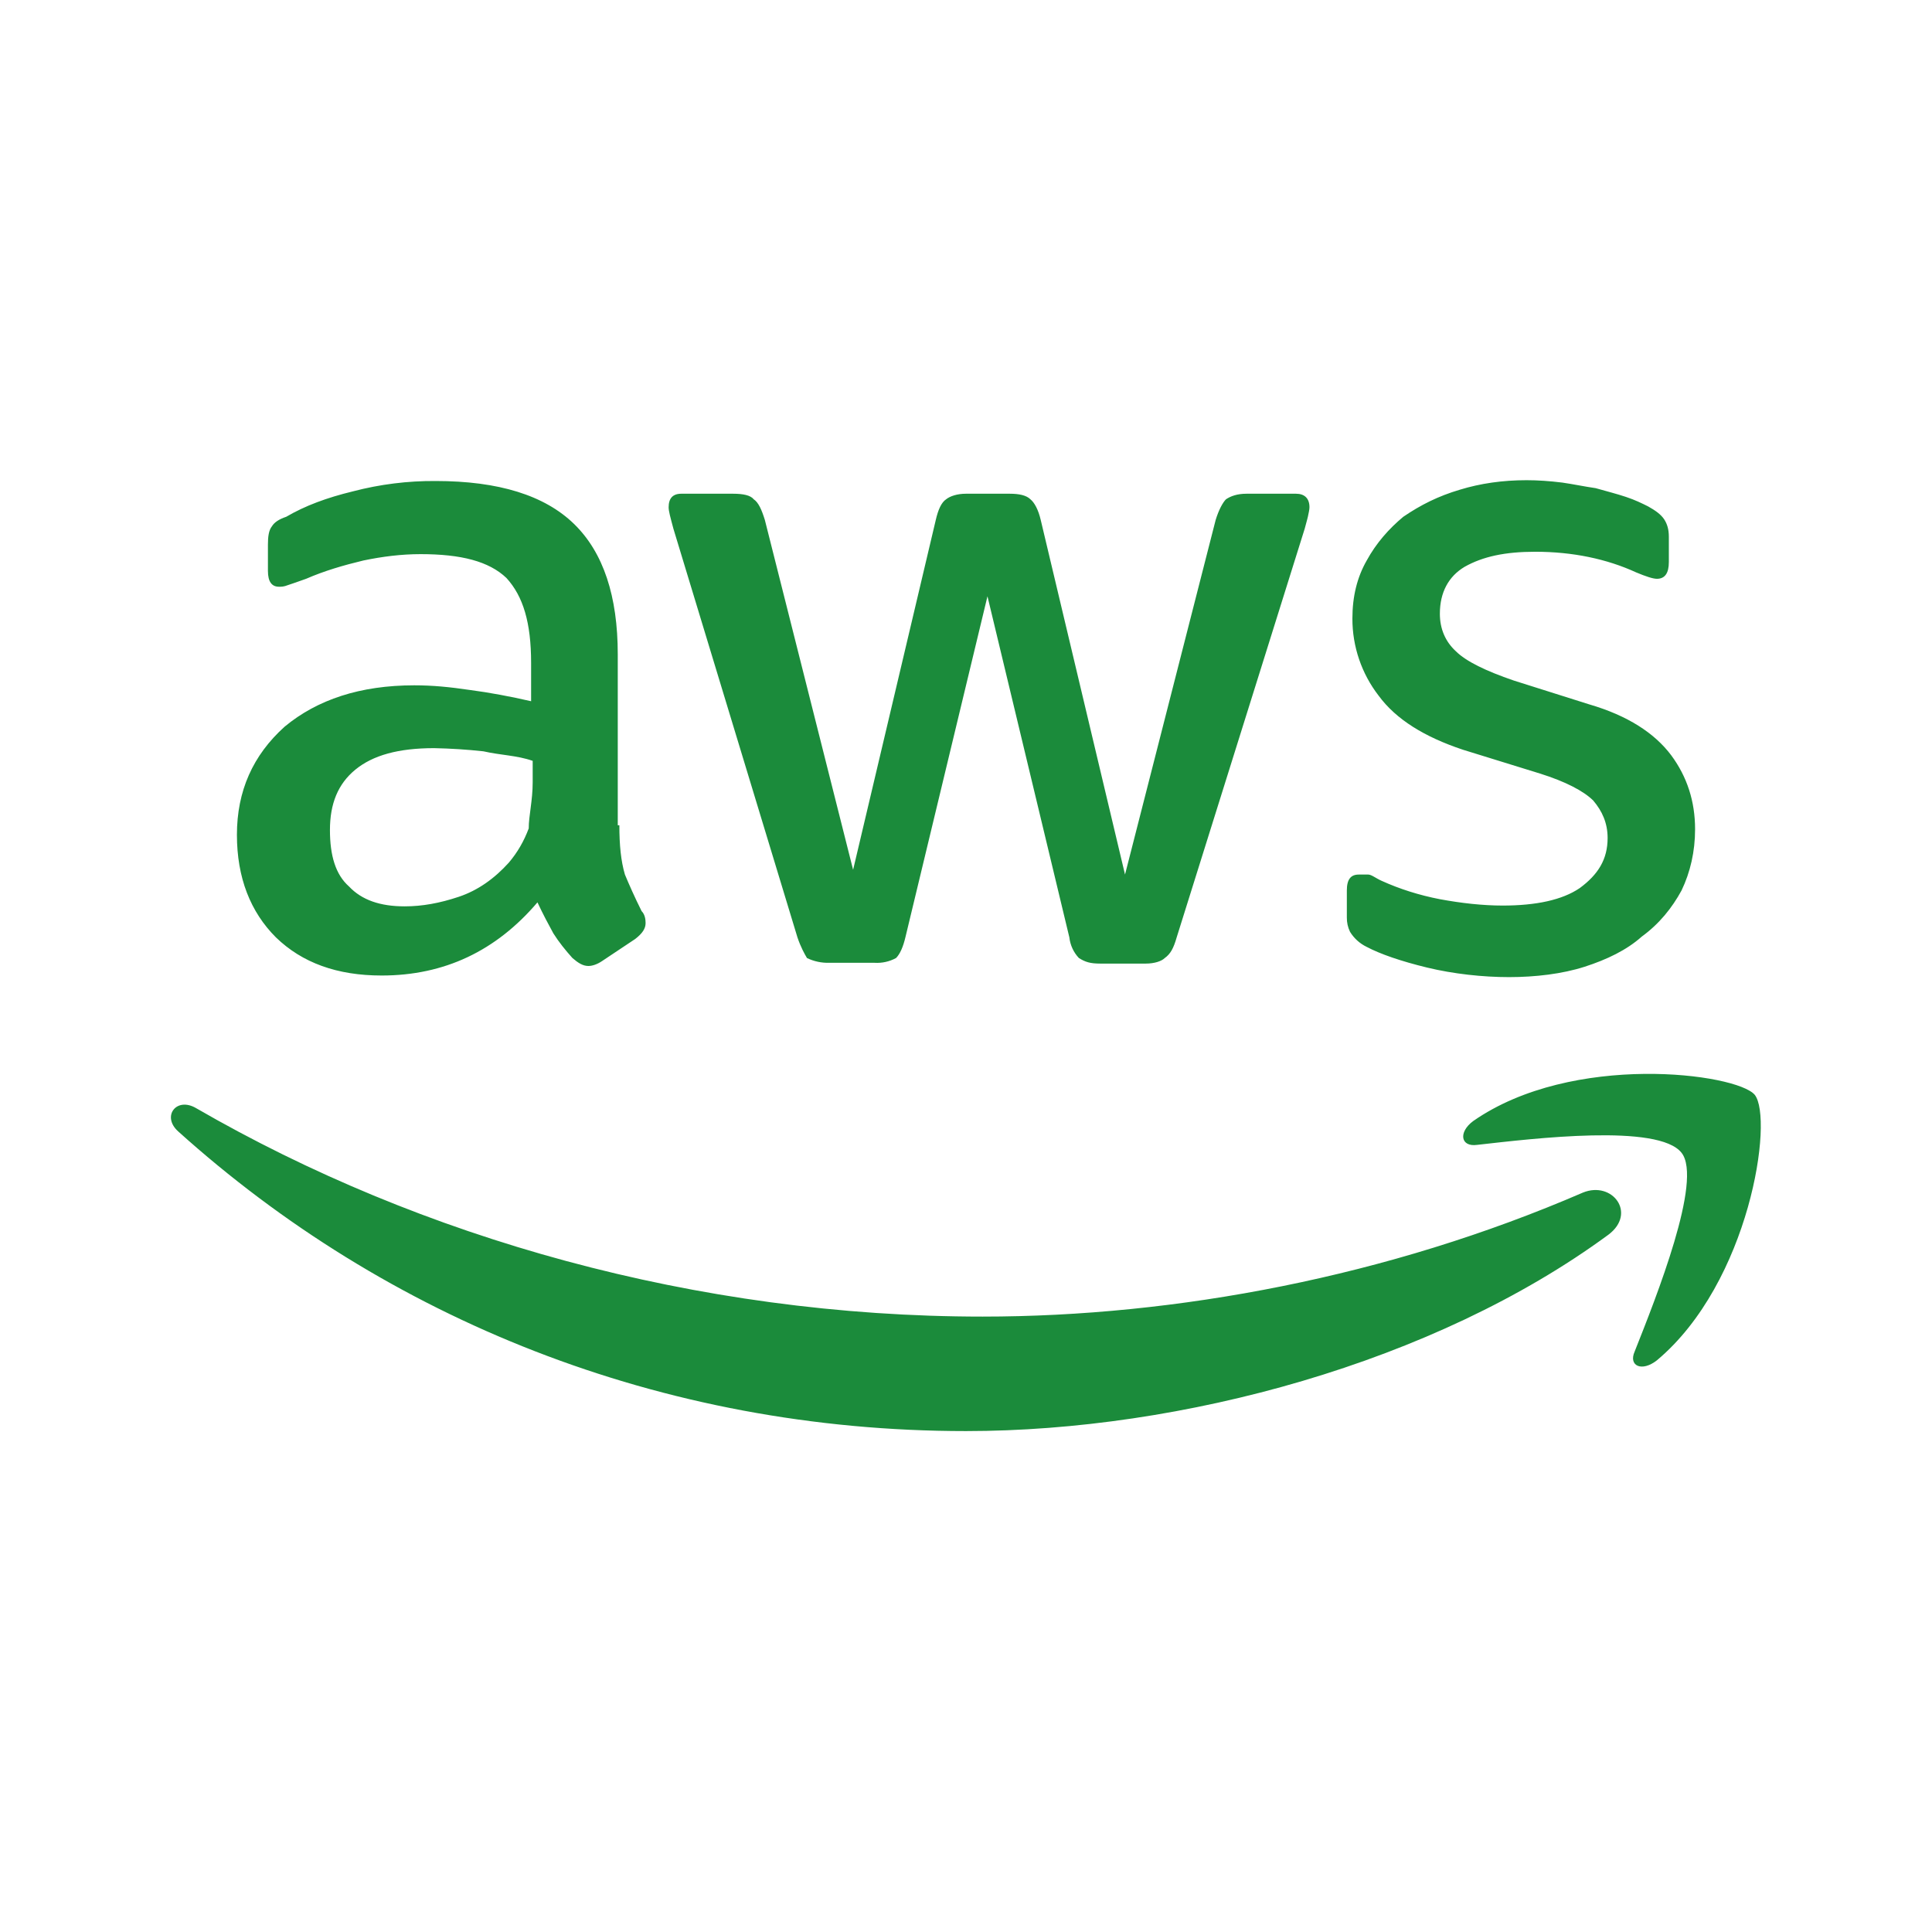 <svg width="81" height="80" viewBox="0 0 81 80" fill="none" xmlns="http://www.w3.org/2000/svg">
<g id="mdi:aws">
<path id="Vector" d="M25.967 34.6C25.967 35.433 26.033 36.1 26.2 36.667C26.367 37.067 26.6 37.6 26.9 38.2C27.033 38.333 27.067 38.533 27.067 38.7C27.067 38.933 26.933 39.133 26.633 39.367L25.233 40.3C25.033 40.433 24.833 40.5 24.667 40.5C24.433 40.5 24.233 40.367 24 40.167C23.7 39.833 23.433 39.5 23.2 39.133C23 38.767 22.767 38.333 22.533 37.833C20.8 39.867 18.633 40.9 16 40.9C14.133 40.9 12.667 40.367 11.567 39.3C10.5 38.233 9.933 36.8 9.933 35C9.933 33.167 10.6 31.667 11.933 30.467C13.3 29.333 15.1 28.733 17.367 28.733C18.133 28.733 18.833 28.8 19.733 28.933C20.5 29.033 21.4 29.2 22.267 29.4V27.8C22.267 26.1 21.933 25 21.233 24.233C20.5 23.533 19.333 23.233 17.633 23.233C16.833 23.233 16.033 23.333 15.233 23.5C14.4 23.7 13.6 23.933 12.833 24.267C12.467 24.4 12.167 24.5 12.067 24.533C11.9 24.6 11.8 24.6 11.7 24.6C11.4 24.6 11.233 24.4 11.233 23.933V22.833C11.233 22.5 11.267 22.233 11.4 22.067C11.5 21.9 11.7 21.767 12 21.667C12.8 21.2 13.7 20.867 14.8 20.6C15.931 20.304 17.097 20.158 18.267 20.167C20.9 20.167 22.833 20.767 24.067 21.967C25.3 23.167 25.9 25 25.9 27.433V34.6H25.967ZM16.967 38C17.7 38 18.433 37.867 19.233 37.6C20.033 37.333 20.733 36.833 21.333 36.167C21.7 35.733 21.967 35.267 22.167 34.733C22.167 34.2 22.333 33.567 22.333 32.8V31.9C21.667 31.667 21 31.667 20.267 31.5C19.58 31.425 18.89 31.381 18.2 31.367C16.7 31.367 15.633 31.667 14.9 32.267C14.167 32.867 13.833 33.7 13.833 34.8C13.833 35.867 14.067 36.667 14.633 37.167C15.167 37.733 15.933 38 16.967 38ZM34.767 40.367C34.444 40.376 34.124 40.308 33.833 40.167C33.733 40 33.567 39.7 33.433 39.3L28.233 22.167C28.1 21.667 28.033 21.433 28.033 21.267C28.033 20.9 28.2 20.7 28.567 20.7H30.733C31.167 20.7 31.467 20.767 31.6 20.933C31.8 21.067 31.933 21.367 32.067 21.8L35.767 36.467L39.233 21.8C39.333 21.367 39.467 21.067 39.667 20.933C39.833 20.8 40.133 20.7 40.5 20.7H42.333C42.733 20.7 43.033 20.767 43.2 20.933C43.367 21.067 43.533 21.367 43.633 21.8L47.167 36.667L50.967 21.8C51.1 21.367 51.267 21.067 51.4 20.933C51.6 20.8 51.867 20.7 52.267 20.7H54.333C54.7 20.7 54.9 20.9 54.9 21.267C54.9 21.367 54.867 21.5 54.833 21.667C54.833 21.667 54.767 21.933 54.7 22.167L49.333 39.3C49.2 39.767 49.067 40 48.833 40.167C48.7 40.3 48.4 40.4 48.033 40.4H46.133C45.7 40.4 45.5 40.333 45.233 40.167C45.009 39.929 44.869 39.625 44.833 39.3L41.4 25L37.967 39.267C37.867 39.7 37.733 40 37.567 40.167C37.291 40.317 36.98 40.386 36.667 40.367H34.767ZM63.267 40.967C62.167 40.967 60.933 40.833 59.833 40.567C58.733 40.3 57.867 40 57.3 39.7C57.011 39.561 56.767 39.341 56.6 39.067C56.509 38.88 56.464 38.674 56.467 38.467V37.333C56.467 36.867 56.633 36.667 56.967 36.667H57.367C57.5 36.667 57.7 36.833 57.933 36.933C58.667 37.267 59.5 37.533 60.367 37.7C61.267 37.867 62.167 37.967 63 37.967C64.4 37.967 65.5 37.733 66.233 37.233C67 36.667 67.4 36.033 67.4 35.133C67.4 34.5 67.167 34 66.8 33.567C66.4 33.167 65.633 32.767 64.567 32.433L61.333 31.433C59.733 30.9 58.533 30.167 57.8 29.167C57.084 28.241 56.697 27.103 56.7 25.933C56.7 25 56.9 24.2 57.3 23.5C57.7 22.767 58.233 22.167 58.833 21.667C59.567 21.167 60.3 20.8 61.2 20.533C62.067 20.267 63 20.133 64 20.133C64.467 20.133 64.967 20.167 65.5 20.233C65.967 20.3 66.433 20.4 66.9 20.467C67.367 20.6 67.767 20.7 68.167 20.833C68.567 20.967 68.833 21.1 69.1 21.233C69.4 21.4 69.633 21.567 69.767 21.767C69.9 21.967 69.967 22.2 69.967 22.5V23.567C69.967 24.033 69.8 24.267 69.467 24.267C69.3 24.267 69 24.167 68.6 24C67.367 23.433 65.933 23.133 64.367 23.133C63.1 23.133 62.167 23.333 61.4 23.767C60.733 24.167 60.367 24.833 60.367 25.733C60.367 26.367 60.6 26.9 61.033 27.3C61.467 27.733 62.3 28.133 63.467 28.533L66.633 29.533C68.233 30 69.367 30.733 70.067 31.667C70.733 32.567 71.067 33.6 71.067 34.767C71.067 35.7 70.867 36.567 70.5 37.333C70.1 38.067 69.567 38.733 68.833 39.267C68.2 39.833 67.367 40.233 66.433 40.533C65.5 40.833 64.367 40.967 63.267 40.967ZM67.433 51.767C60.133 57.133 49.533 60 40.5 60C27.667 60 16.167 55.267 7.467 47.433C6.767 46.8 7.4 45.967 8.233 46.467C17.633 51.9 29.2 55.2 41.2 55.2C49.3 55.2 58.2 53.533 66.367 50C67.6 49.5 68.633 50.867 67.433 51.767ZM70.5 48.333C69.533 47.1 64.3 47.733 61.933 48C61.233 48.1 61.133 47.467 61.767 47C65.933 44.1 72.8 45 73.567 45.9C74.367 46.9 73.367 53.767 69.467 57.033C68.833 57.533 68.267 57.267 68.533 56.667C69.433 54.4 71.4 49.467 70.5 48.333Z" fill="#1B8B3B"/>
</g>
</svg>

